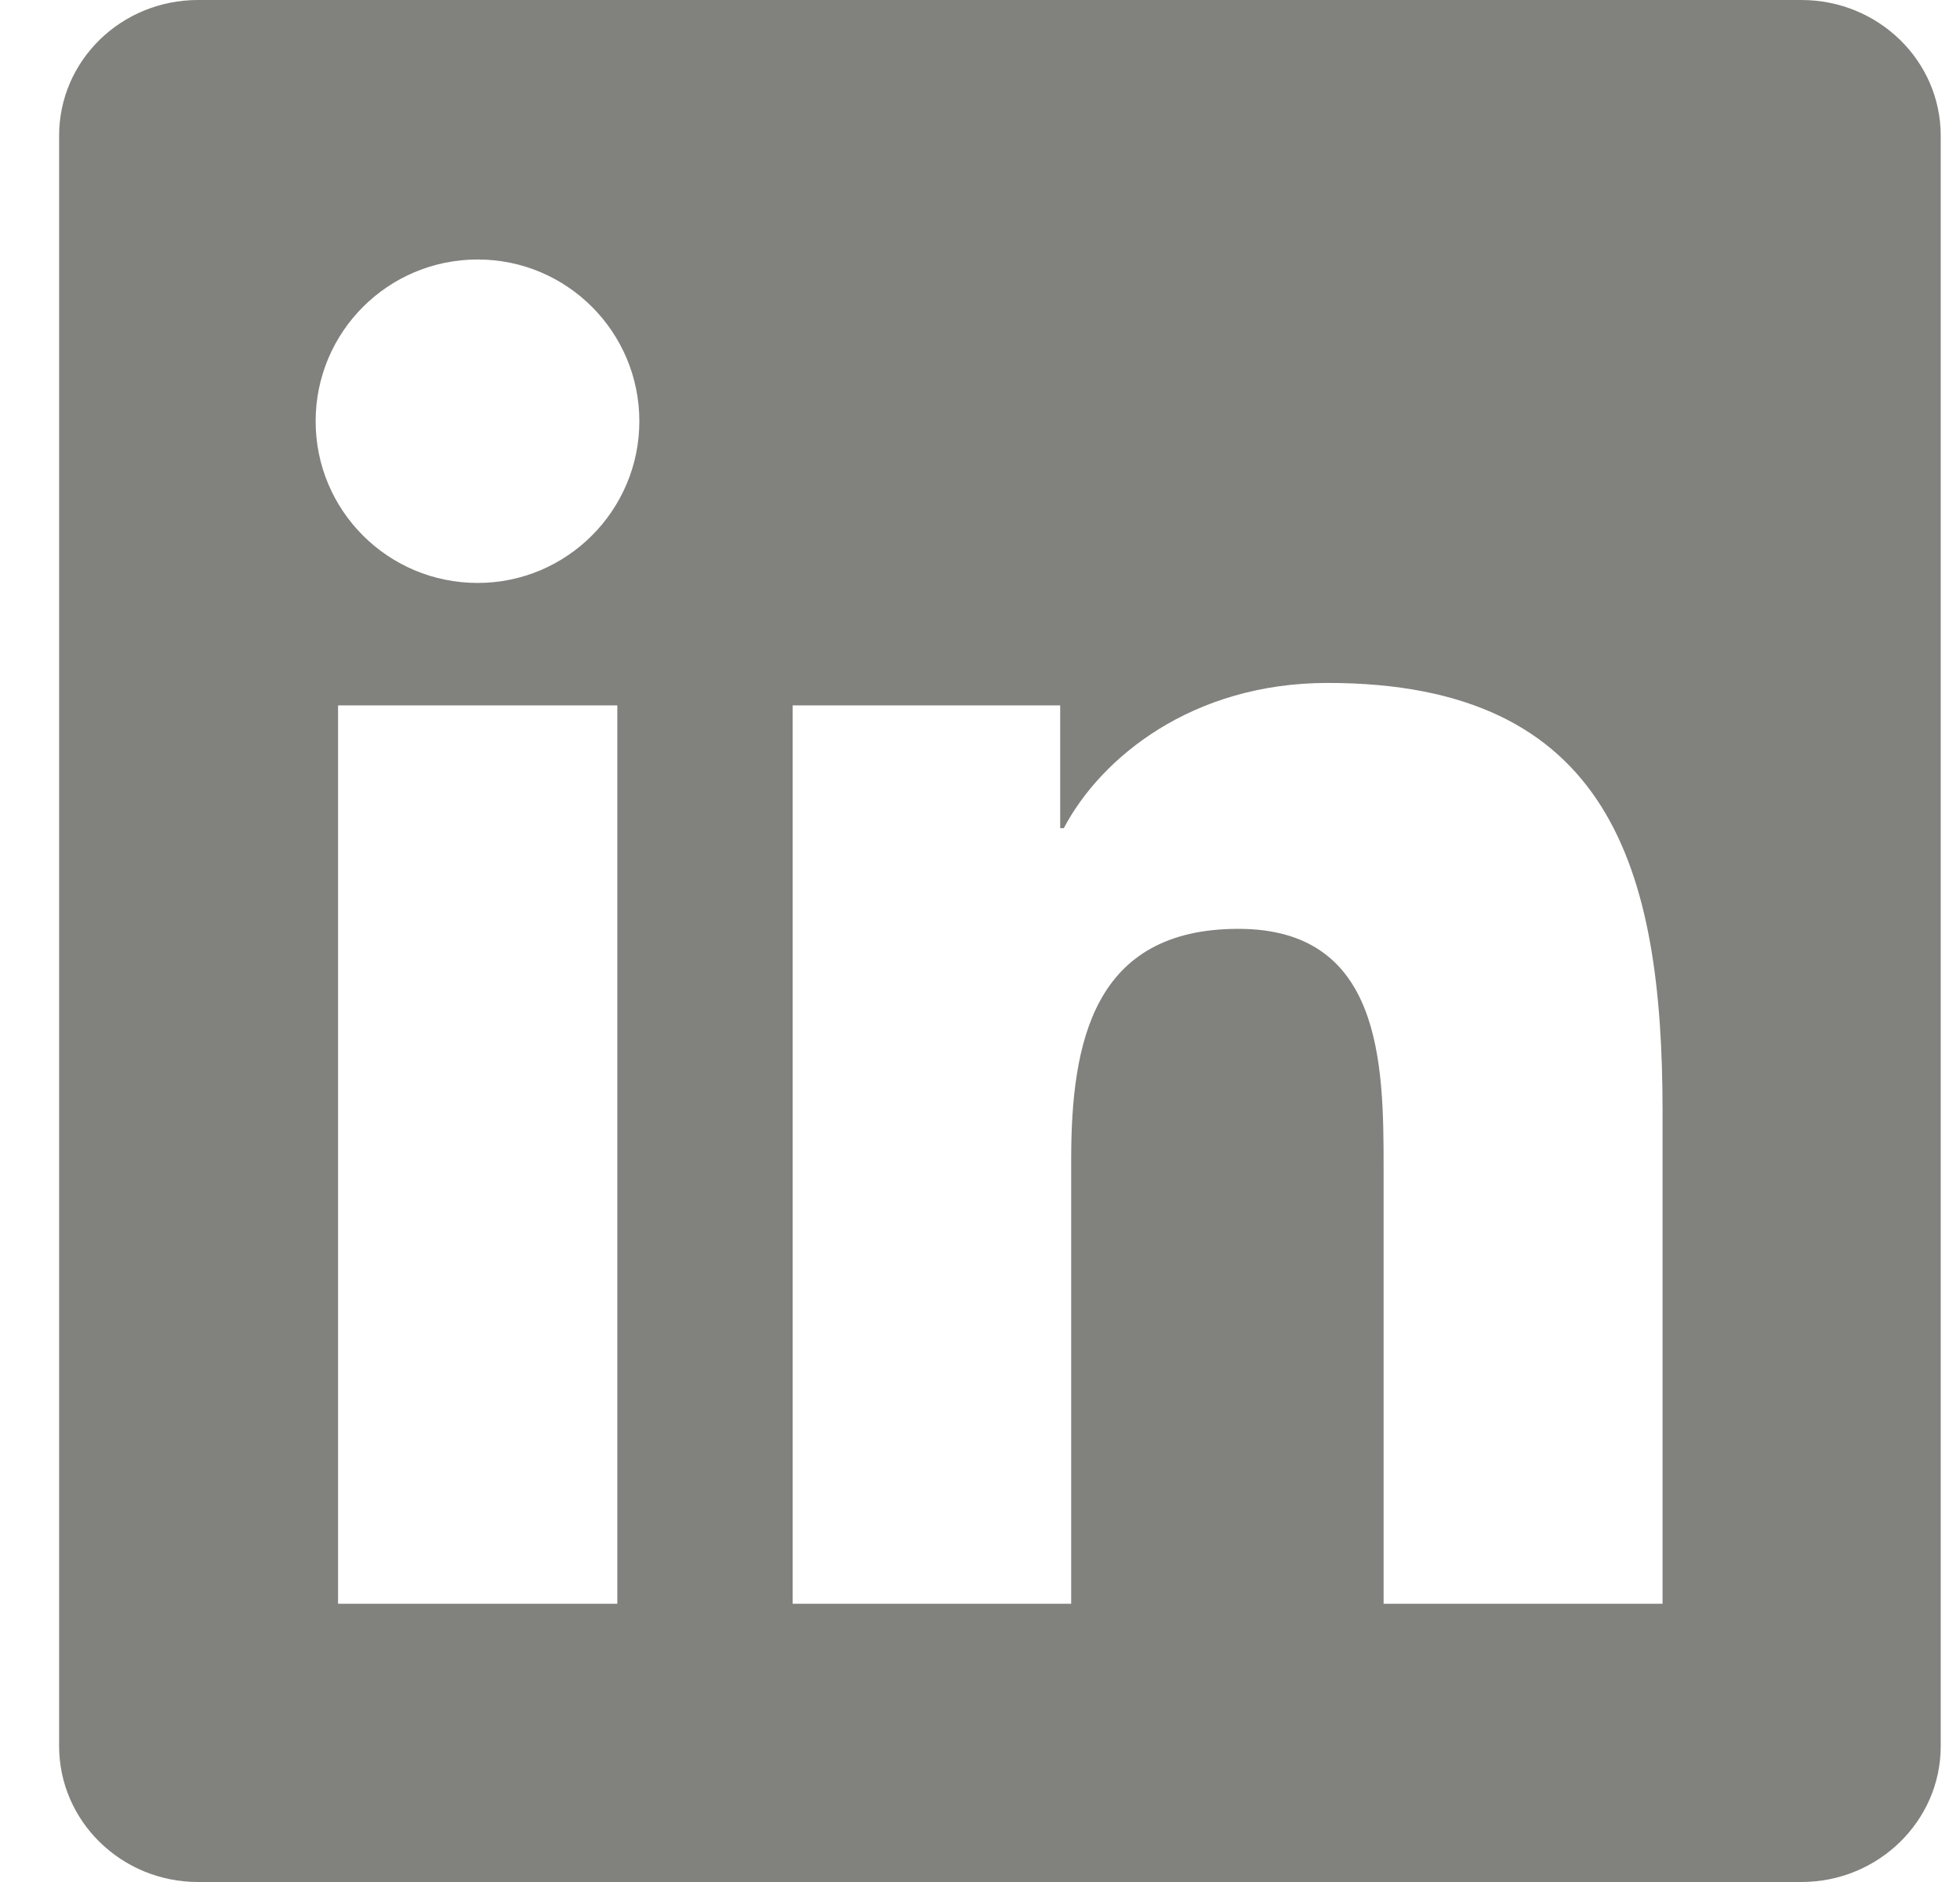 <svg width="25" height="24" viewBox="0 0 25 24" fill="none" xmlns="http://www.w3.org/2000/svg">
<g id="Group">
<path id="Vector" d="M22.977 0H2.526C1.546 0 0.754 0.773 0.754 1.73V22.266C0.754 23.222 1.546 24 2.526 24H22.977C23.957 24 24.754 23.222 24.754 22.27V1.73C24.754 0.773 23.957 0 22.977 0ZM7.874 20.452H4.312V8.995H7.874V20.452ZM6.093 7.434C4.949 7.434 4.026 6.511 4.026 5.372C4.026 4.233 4.949 3.309 6.093 3.309C7.232 3.309 8.155 4.233 8.155 5.372C8.155 6.506 7.232 7.434 6.093 7.434ZM21.206 20.452H17.648V14.883C17.648 13.556 17.624 11.845 15.796 11.845C13.944 11.845 13.663 13.294 13.663 14.789V20.452H10.11V8.995H13.523V10.561H13.569C14.043 9.661 15.206 8.709 16.935 8.709C20.54 8.709 21.206 11.081 21.206 14.166V20.452Z" fill="#81817D"/>
</g>
</svg>
